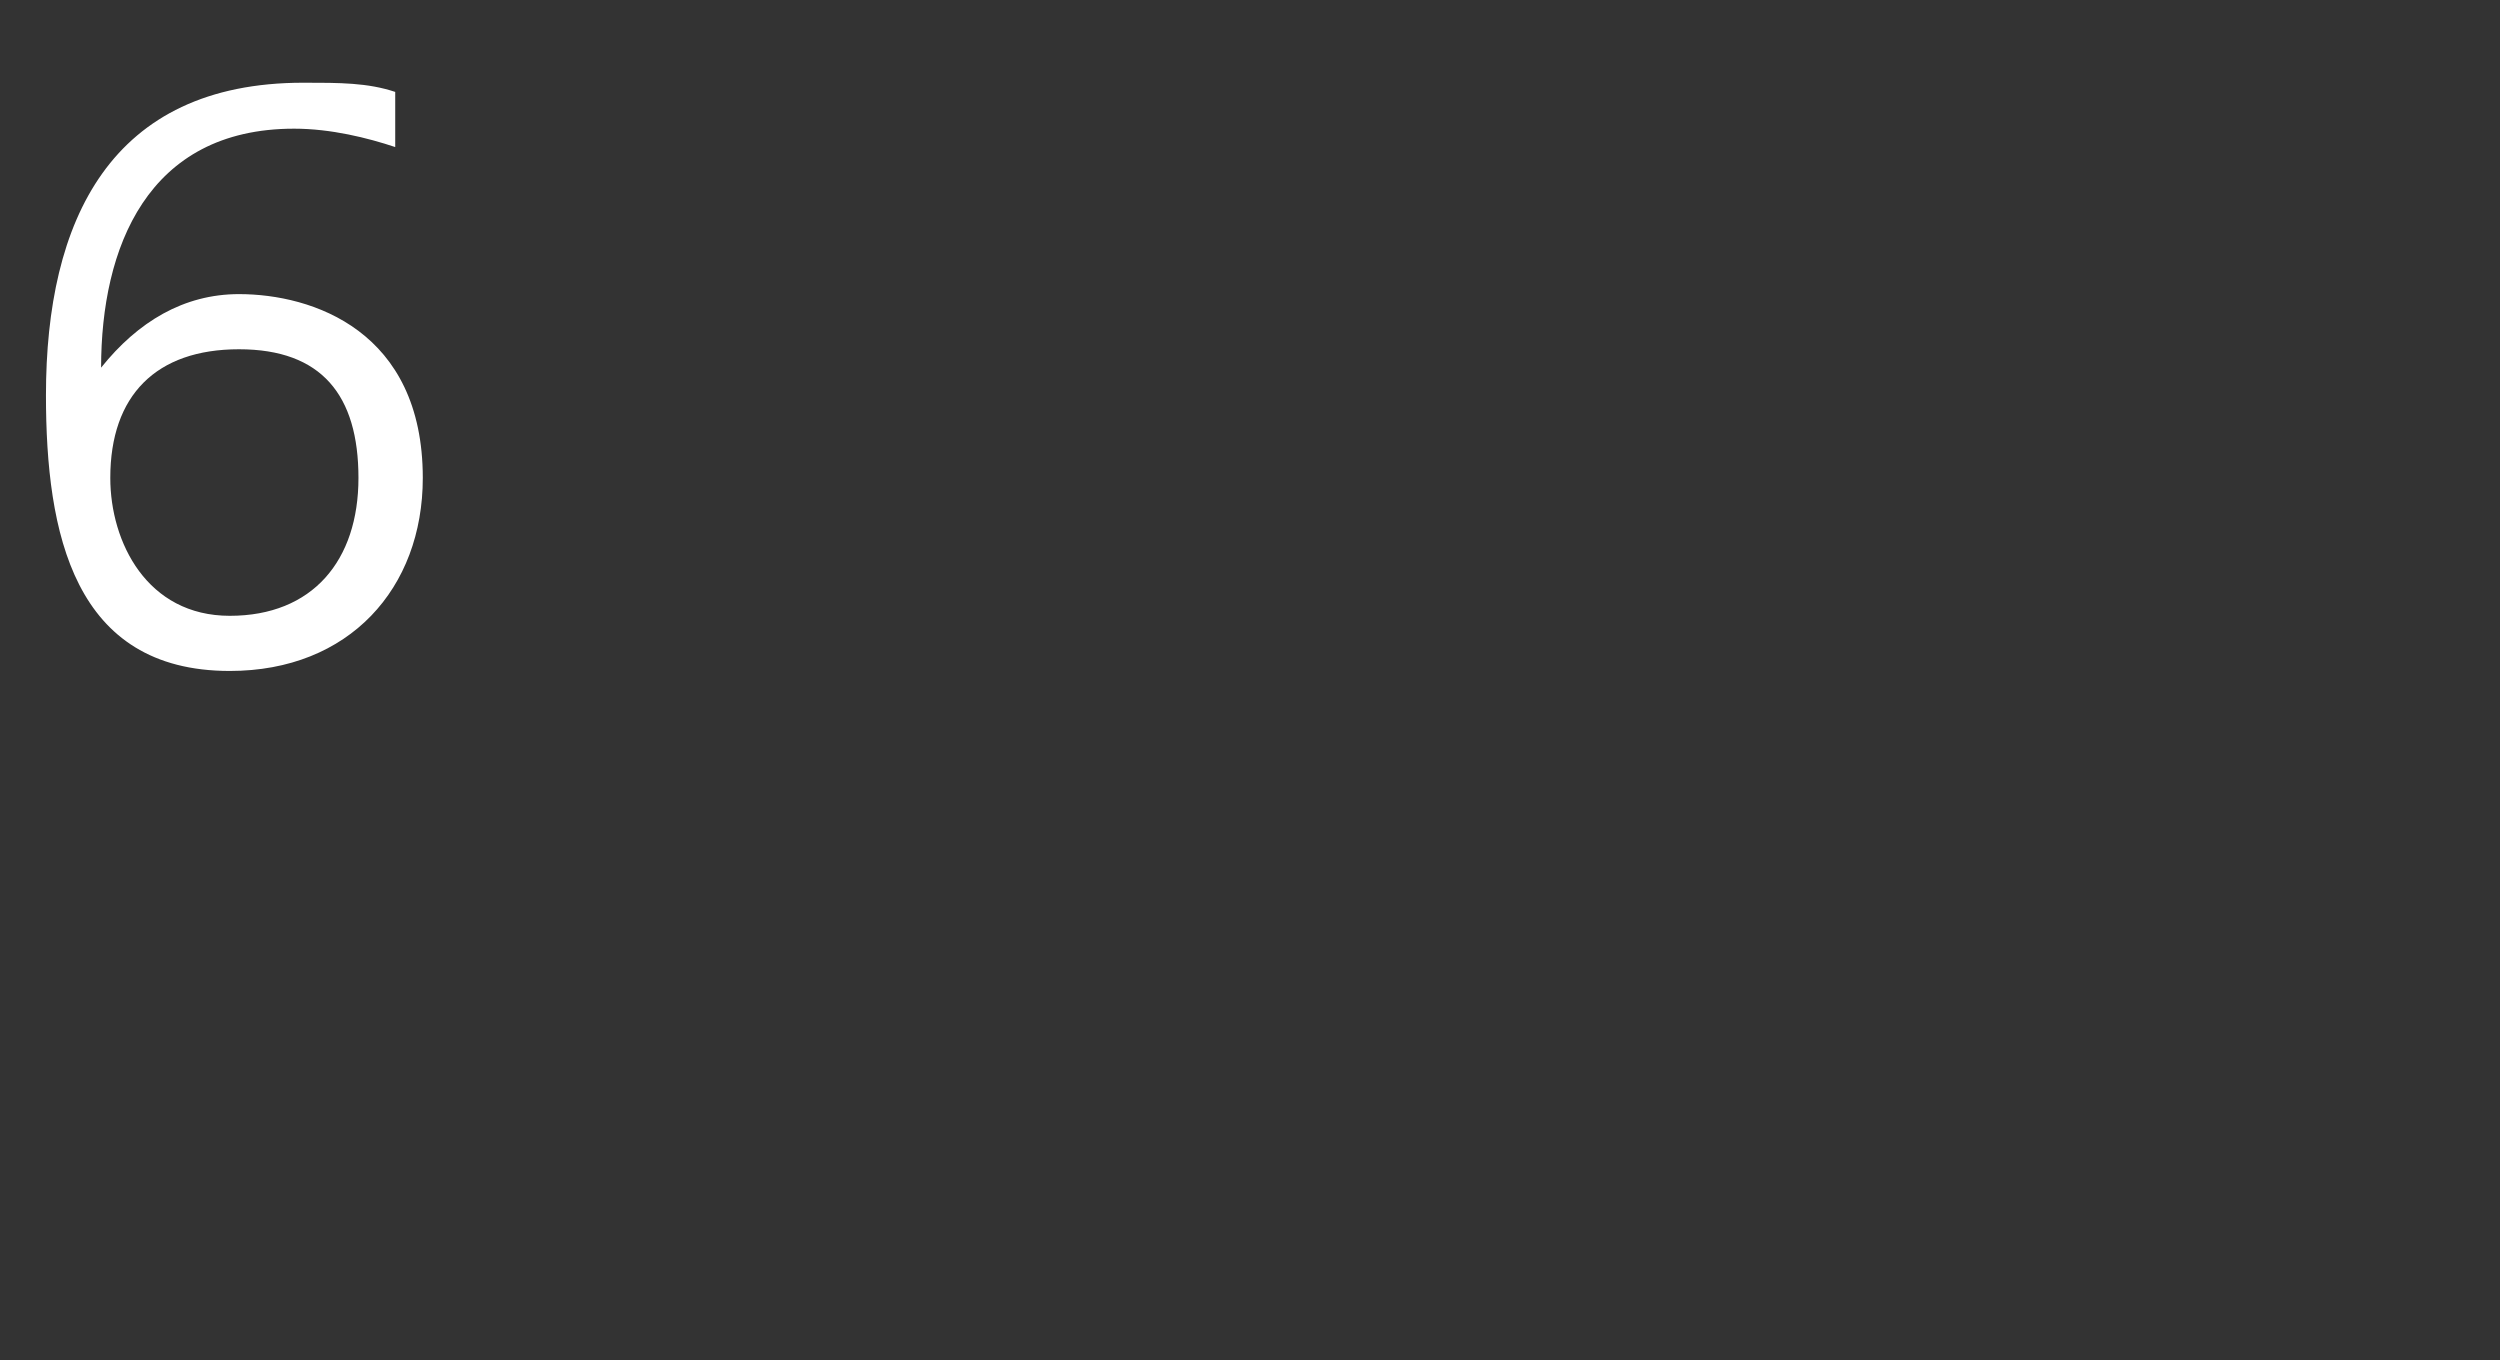 <?xml version="1.0" standalone="no"?>
<!DOCTYPE svg PUBLIC "-//W3C//DTD SVG 1.1//EN" "http://www.w3.org/Graphics/SVG/1.1/DTD/svg11.dtd">
<svg xmlns="http://www.w3.org/2000/svg" version="1.1" width="27.2px" height="14.8px" viewBox="0 0 27.2 14.8">
  <rect x="0" y="0" width="27.2" height="14.8" fill="#333333" stroke="none"/>
  <desc>6</desc>
  <defs/>
  <g id="Polygon433180">
    <path d="M 0.5 4.3 C 0.5 2.4 1.2 0.9 3.3 0.9 C 3.7 0.9 4 0.9 4.3 1 C 4.3 1 4.3 1.6 4.3 1.6 C 4 1.5 3.6 1.4 3.2 1.4 C 1.6 1.4 1.1 2.7 1.1 4 C 1.1 4 1.1 4 1.1 4 C 1.5 3.5 2 3.2 2.6 3.2 C 3.4 3.2 4.6 3.6 4.6 5.2 C 4.6 6.4 3.8 7.3 2.5 7.3 C 0.8 7.3 0.5 5.8 0.5 4.3 Z M 1.2 5.2 C 1.2 5.9 1.6 6.7 2.5 6.7 C 3.4 6.7 3.9 6.1 3.9 5.2 C 3.9 4.3 3.5 3.8 2.6 3.8 C 1.7 3.8 1.2 4.3 1.2 5.2 Z " stroke="none" fill="#fff"/>
  </g>
</svg>